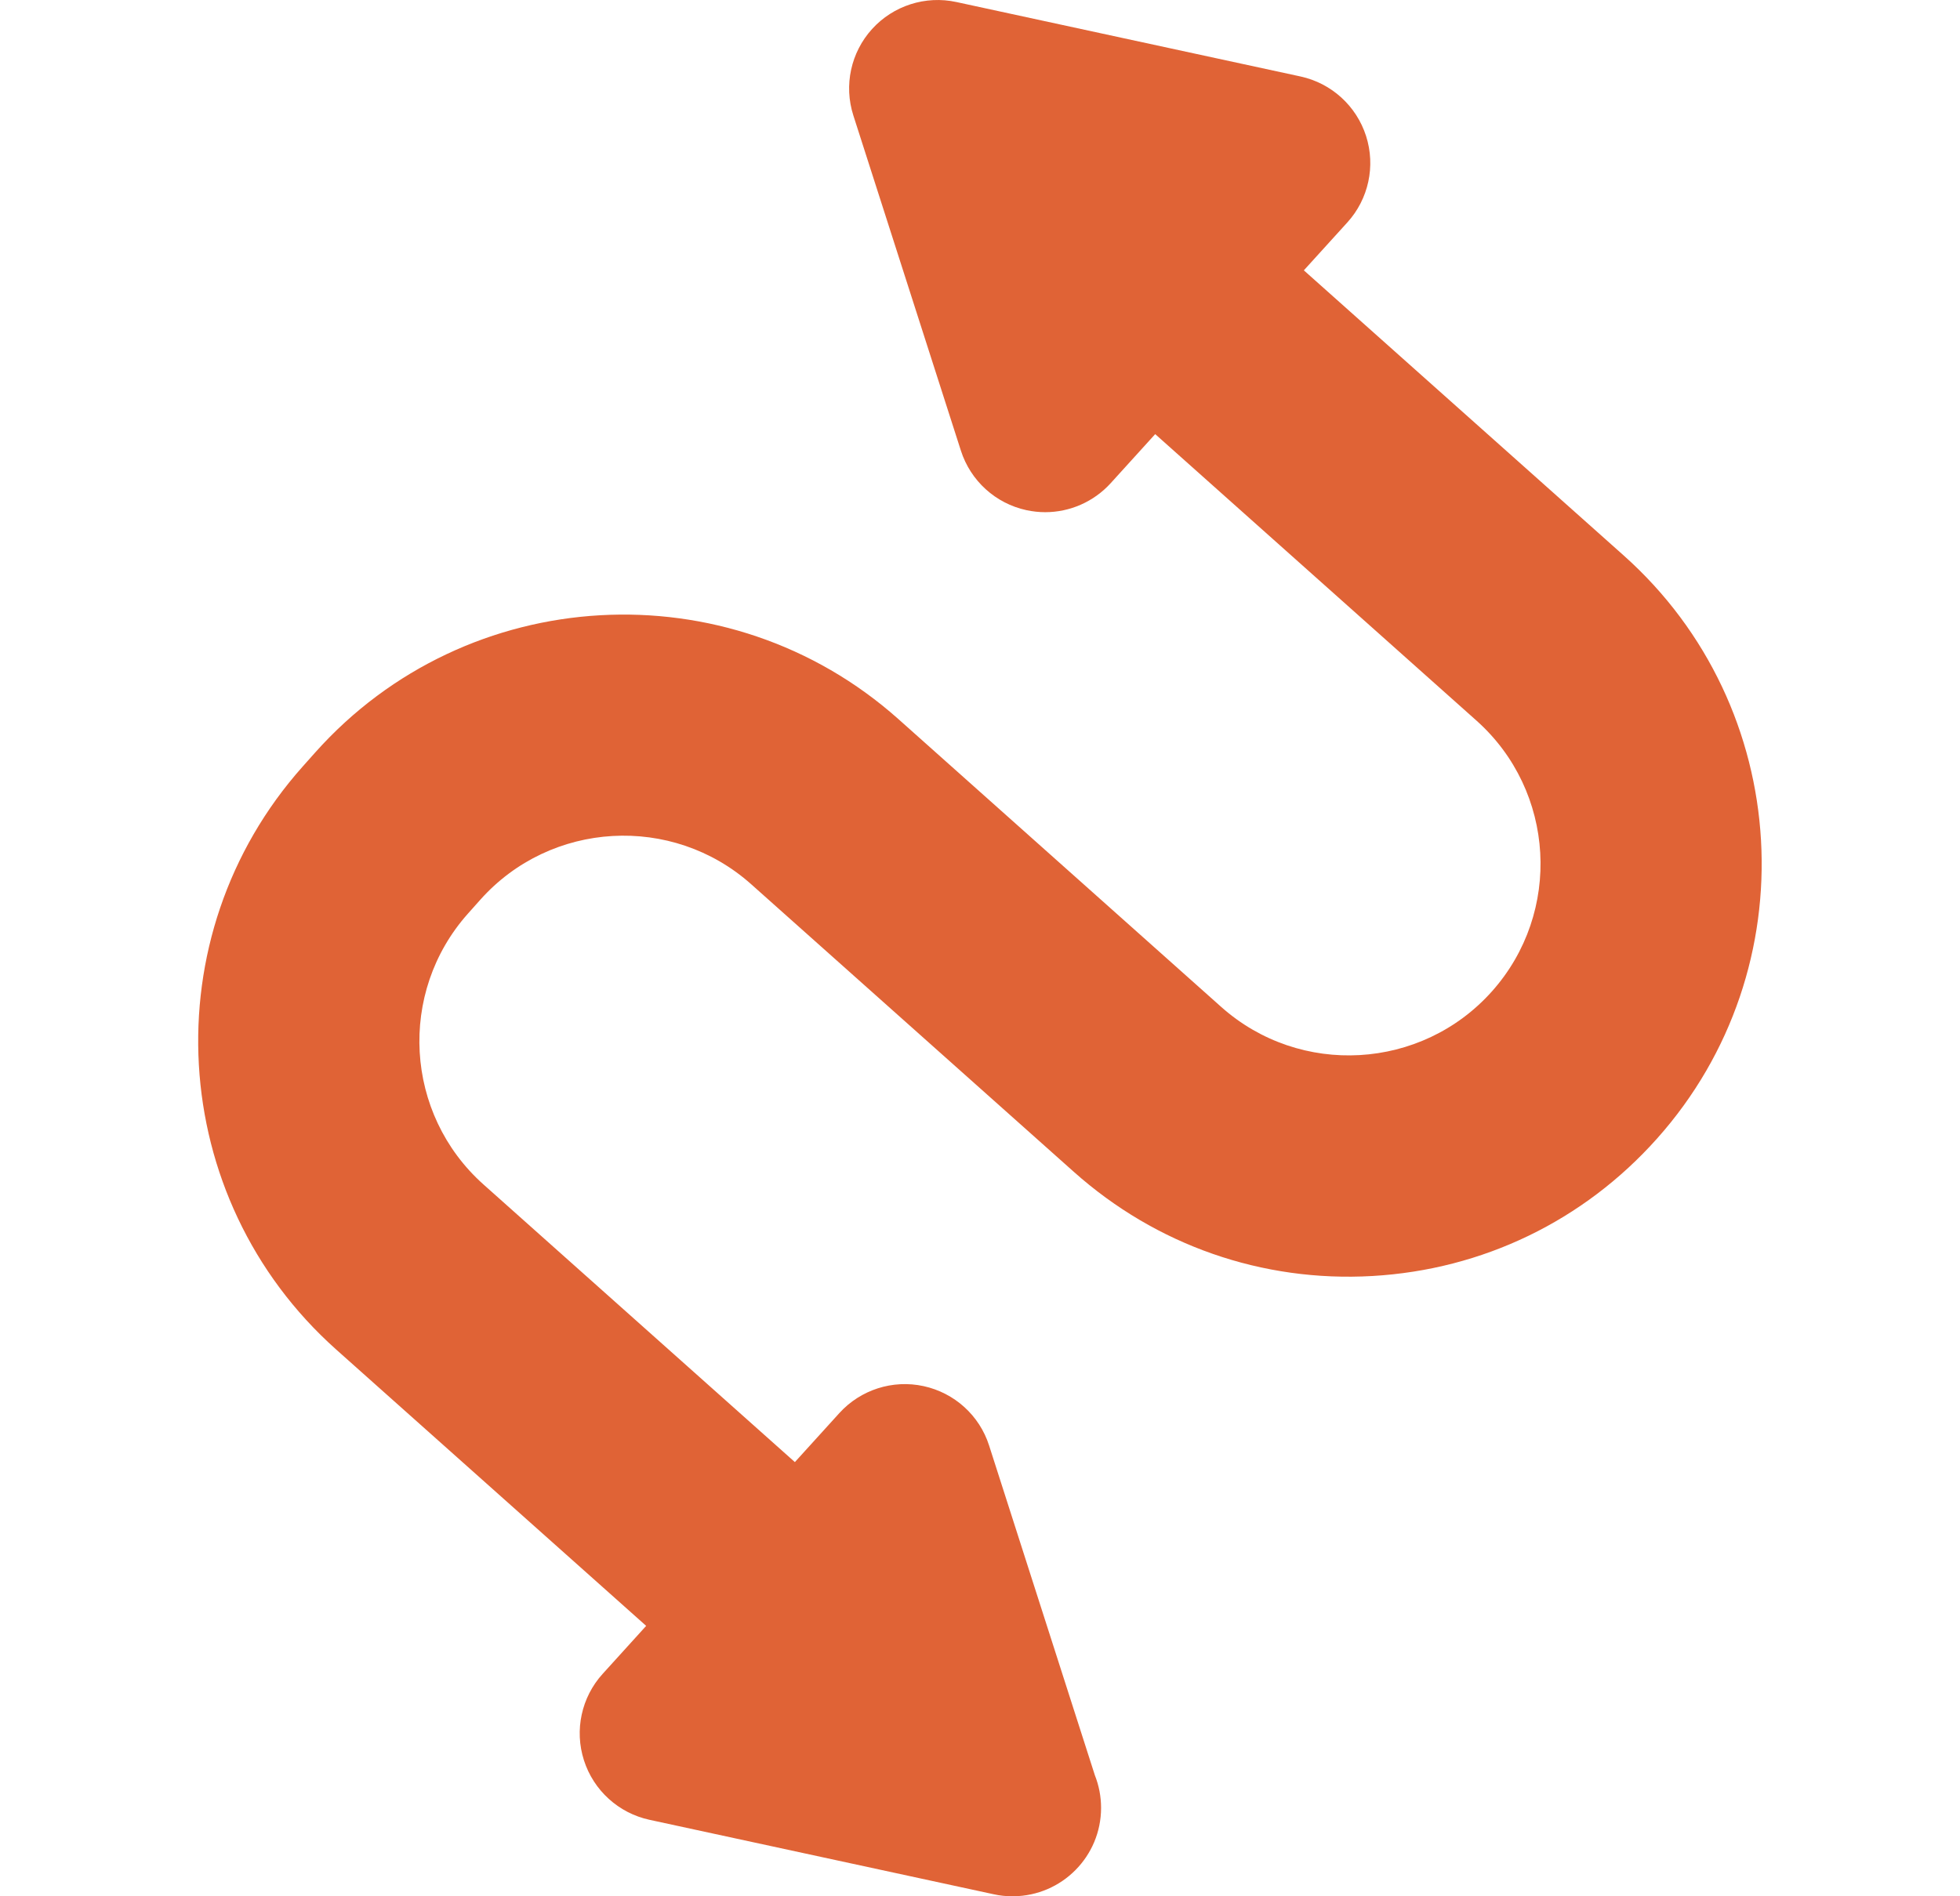 <svg width="31" height="30" viewBox="0 0 31 30" fill="none" xmlns="http://www.w3.org/2000/svg">
<g clip-path="url(#clip0_11875_366)">
<path d="M26.209 18.012C25.048 19.315 23.449 20.087 21.706 20.187C19.966 20.287 18.288 19.702 16.985 18.54L11.881 13.989C10.633 12.876 8.711 12.985 7.597 14.234L7.401 14.454C6.288 15.703 6.398 17.624 7.646 18.738L12.572 23.131L13.275 22.356C13.611 21.986 14.119 21.823 14.607 21.929C15.096 22.035 15.492 22.393 15.644 22.869L17.317 28.086C17.38 28.245 17.415 28.419 17.415 28.601C17.415 29.369 16.796 29.992 16.029 30C16.023 30 16.018 30 16.012 30C15.913 30 15.814 29.99 15.716 29.968L10.272 28.79C9.784 28.684 9.388 28.325 9.236 27.849C9.083 27.373 9.196 26.851 9.532 26.481L10.22 25.722L5.317 21.35C2.628 18.952 2.391 14.814 4.789 12.125L4.985 11.905C7.383 9.216 11.521 8.98 14.21 11.377L19.314 15.929C20.562 17.042 22.484 16.932 23.597 15.684C24.711 14.435 24.601 12.514 23.352 11.4L18.271 6.868L17.567 7.644C17.299 7.939 16.921 8.103 16.531 8.103C16.432 8.103 16.333 8.092 16.234 8.071C15.746 7.965 15.351 7.607 15.198 7.13L13.497 1.827C13.344 1.351 13.457 0.829 13.793 0.459C14.129 0.089 14.638 -0.074 15.126 0.032L20.57 1.21C21.058 1.316 21.453 1.675 21.606 2.151C21.759 2.627 21.646 3.149 21.31 3.519L20.622 4.277L25.681 8.788C28.37 11.186 28.607 15.324 26.209 18.012Z" fill="#E06336"/>
</g>
<defs>
<clipPath id="clip0_11875_366">
<rect width="30" height="30" fill="white" transform="translate(0.5)"/>
</clipPath>
</defs>
</svg>

